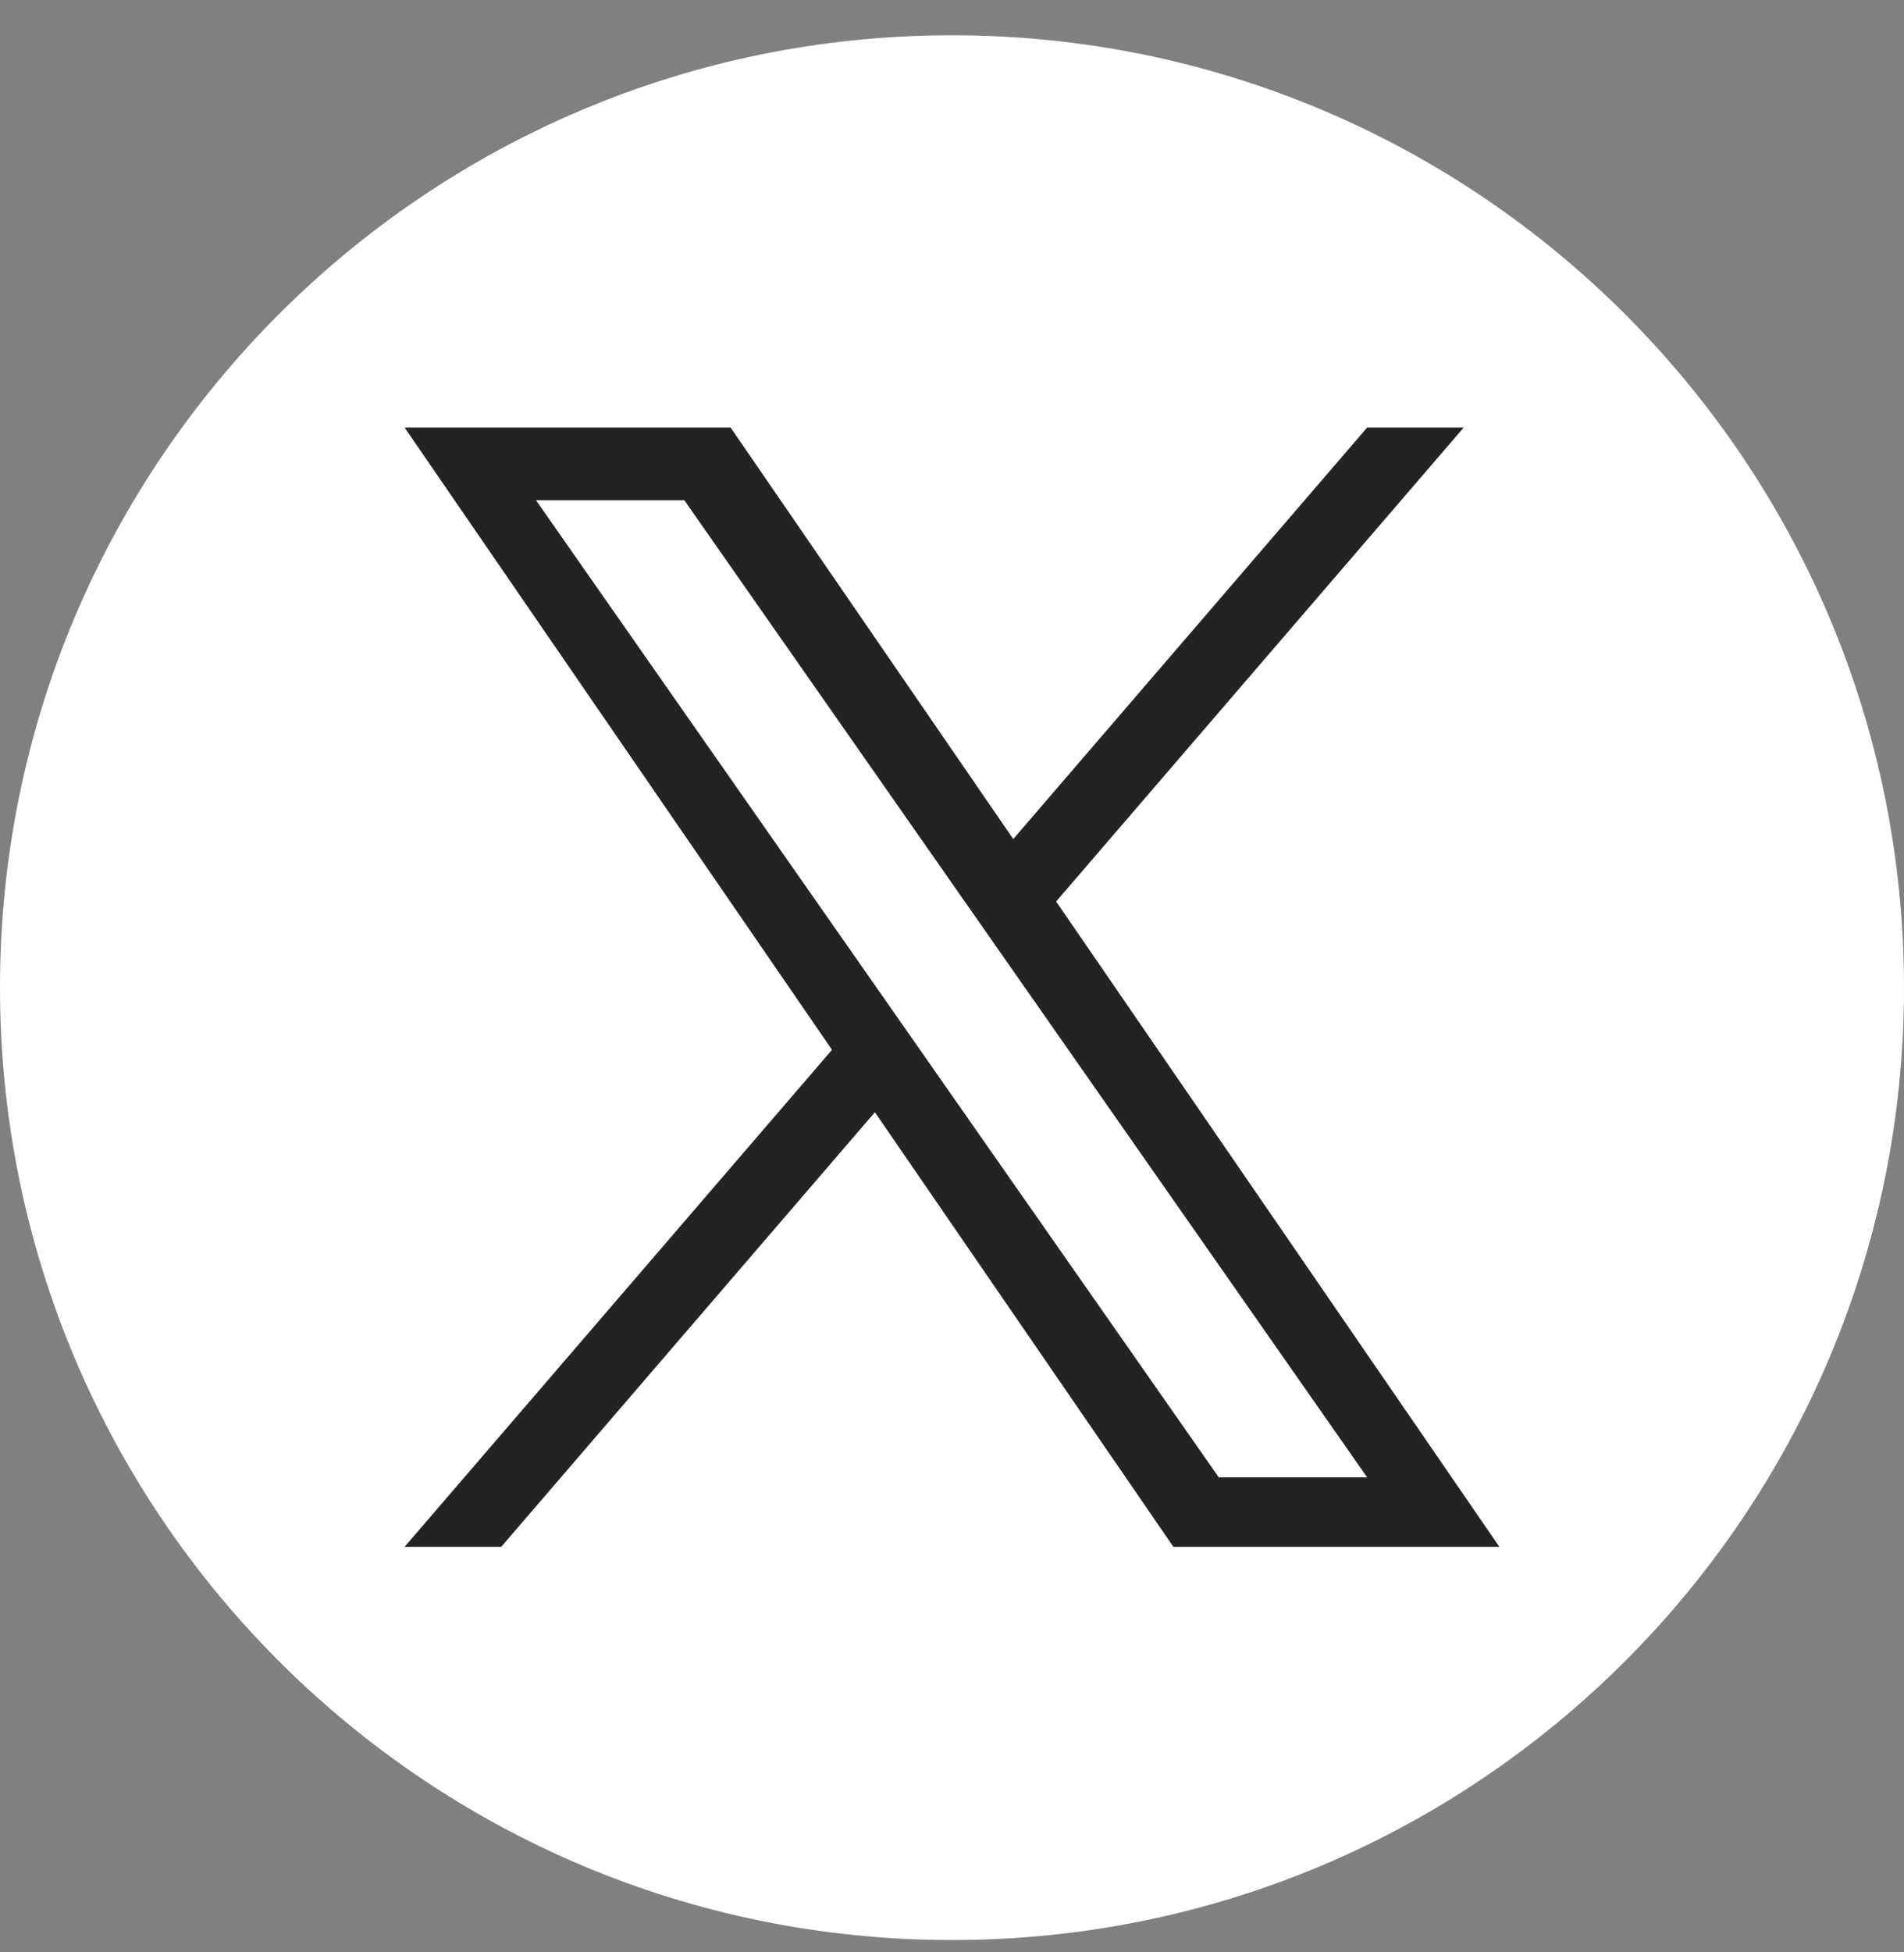 <svg width="40" height="41" viewBox="0 0 40 41" fill="none" xmlns="http://www.w3.org/2000/svg">
<rect x="0" y="0" width="40" height="41" fill="#808080" stroke="none"/>
<g clip-path="url(#clip0_46_1438)">
<path d="M20 0.741C8.955 0.741 0 9.695 0 20.741C0 31.786 8.955 40.741 20 40.741C31.045 40.741 40 31.786 40 20.741C40 9.695 31.045 0.741 20 0.741Z" fill="white"/>
<path d="M22.188 18.931L30.75 8.979H28.721L21.287 17.62L15.349 8.979H8.5L17.479 22.046L8.5 32.483H10.53L18.38 23.357L24.651 32.483H31.499L22.187 18.931H22.188ZM11.261 10.506H14.377L28.722 31.025H25.605L11.261 10.506Z" fill="#232323"/>
</g>
<defs>
<clipPath id="clip0_46_1438">
<rect width="40" height="40" fill="white" transform="translate(0 0.741)"/>
</clipPath>
</defs>
</svg>
